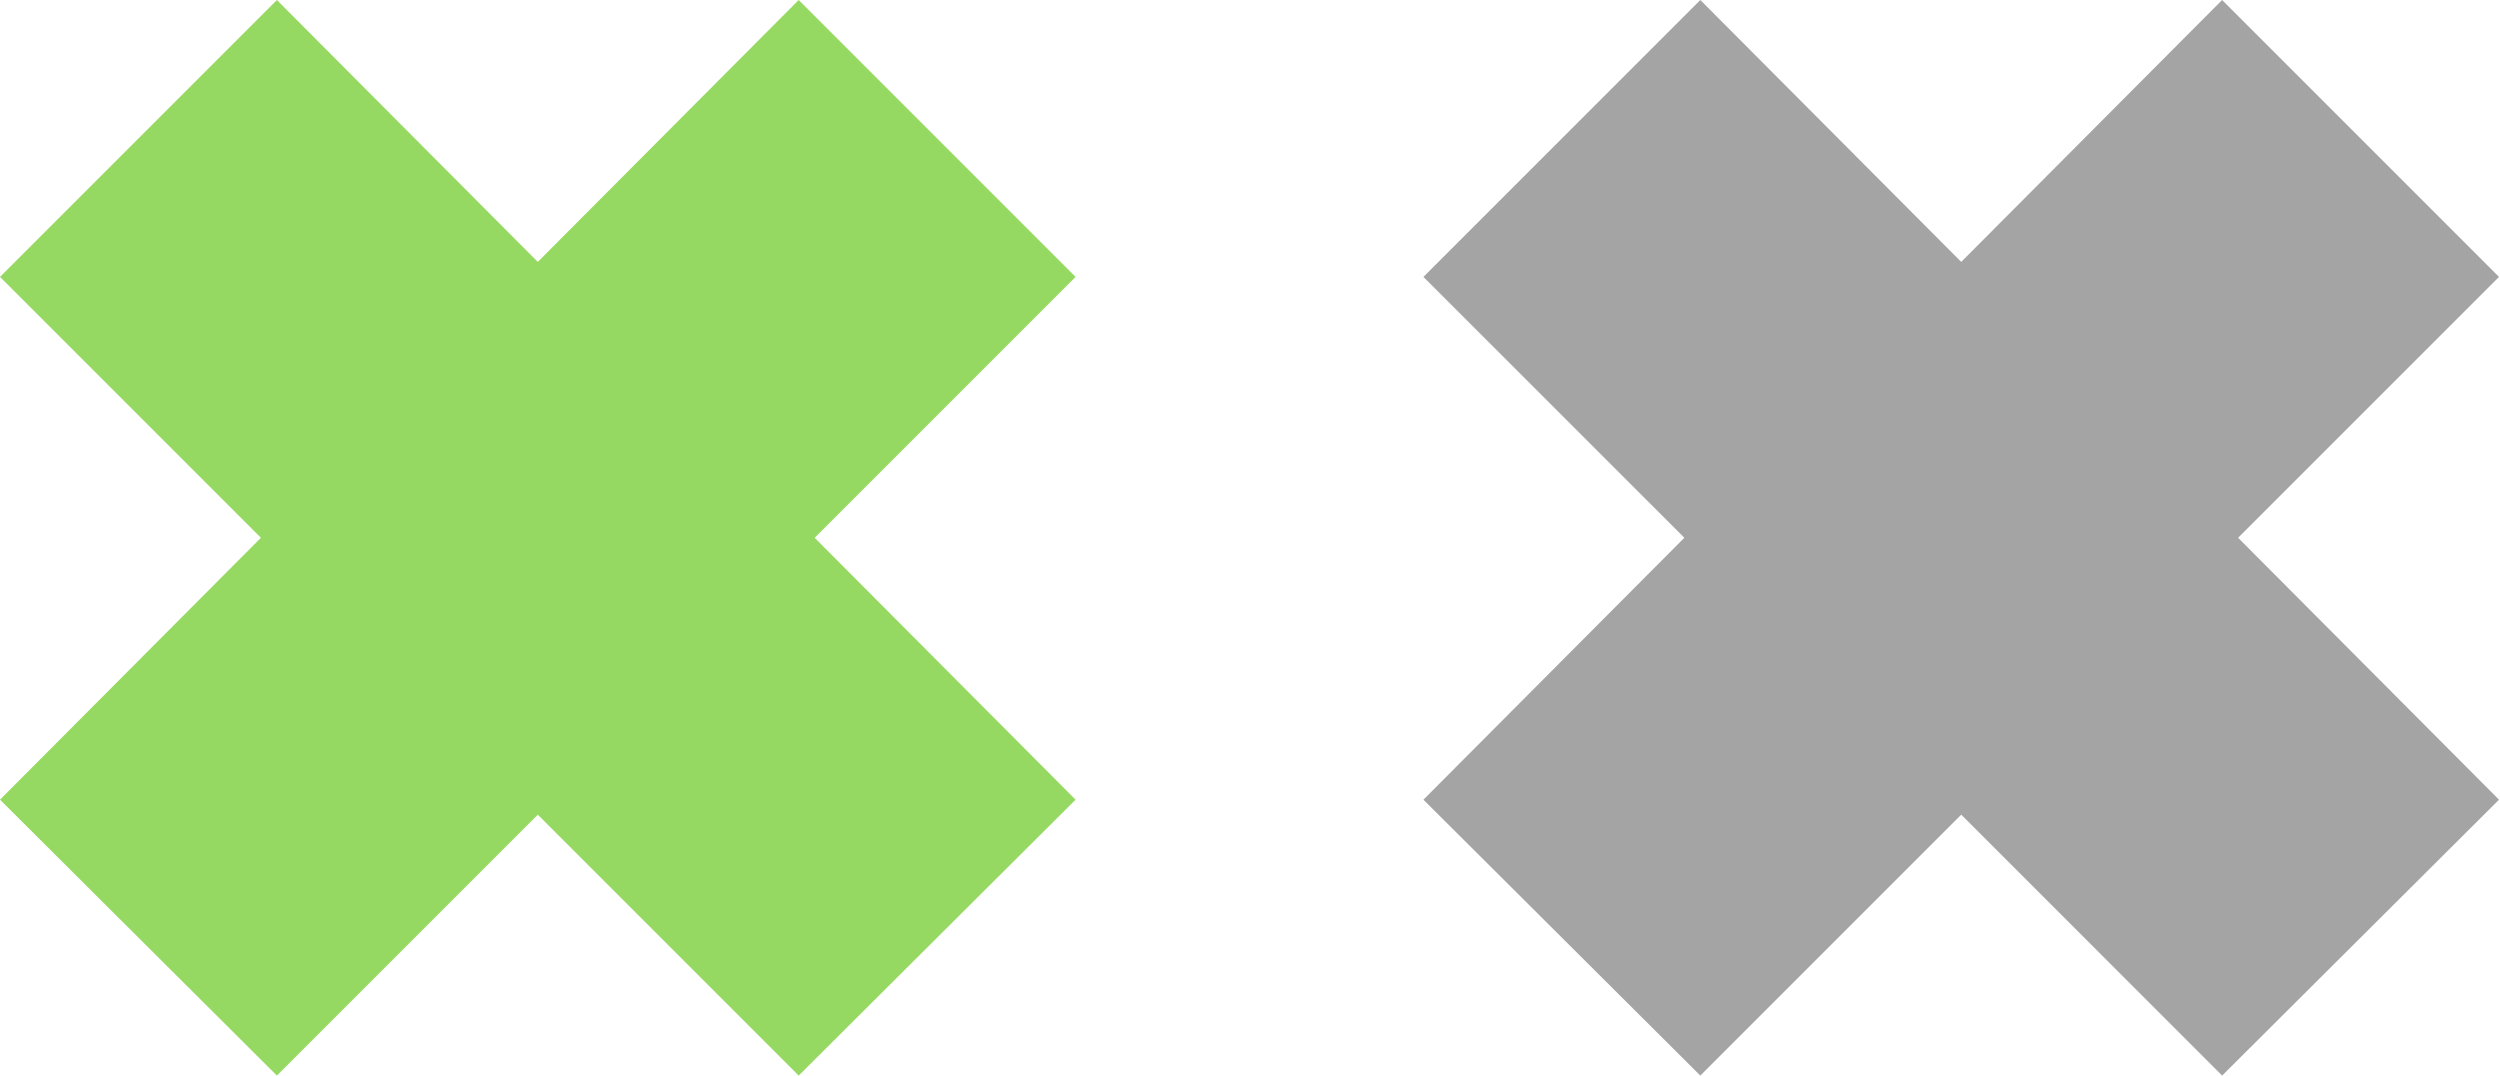 <svg width="172" height="74" viewBox="0 0 172 74" fill="none" xmlns="http://www.w3.org/2000/svg">
<path d="M152.882 74L171.932 55.019L153.982 37L171.932 19.051L152.882 0L134.932 18.019L116.982 0L97.932 19.051L115.882 37L97.932 55.019L116.982 74L134.932 56.05L152.882 74Z" fill="#A4A4A4"/>
<path d="M54.95 74L74 55.018L56.05 37L74 19.05L54.95 0L37 18.019L19.05 0L0 19.05L17.95 37L0 55.018L19.05 74L37 56.05L54.95 74Z" fill="#96D962"/>
</svg>
